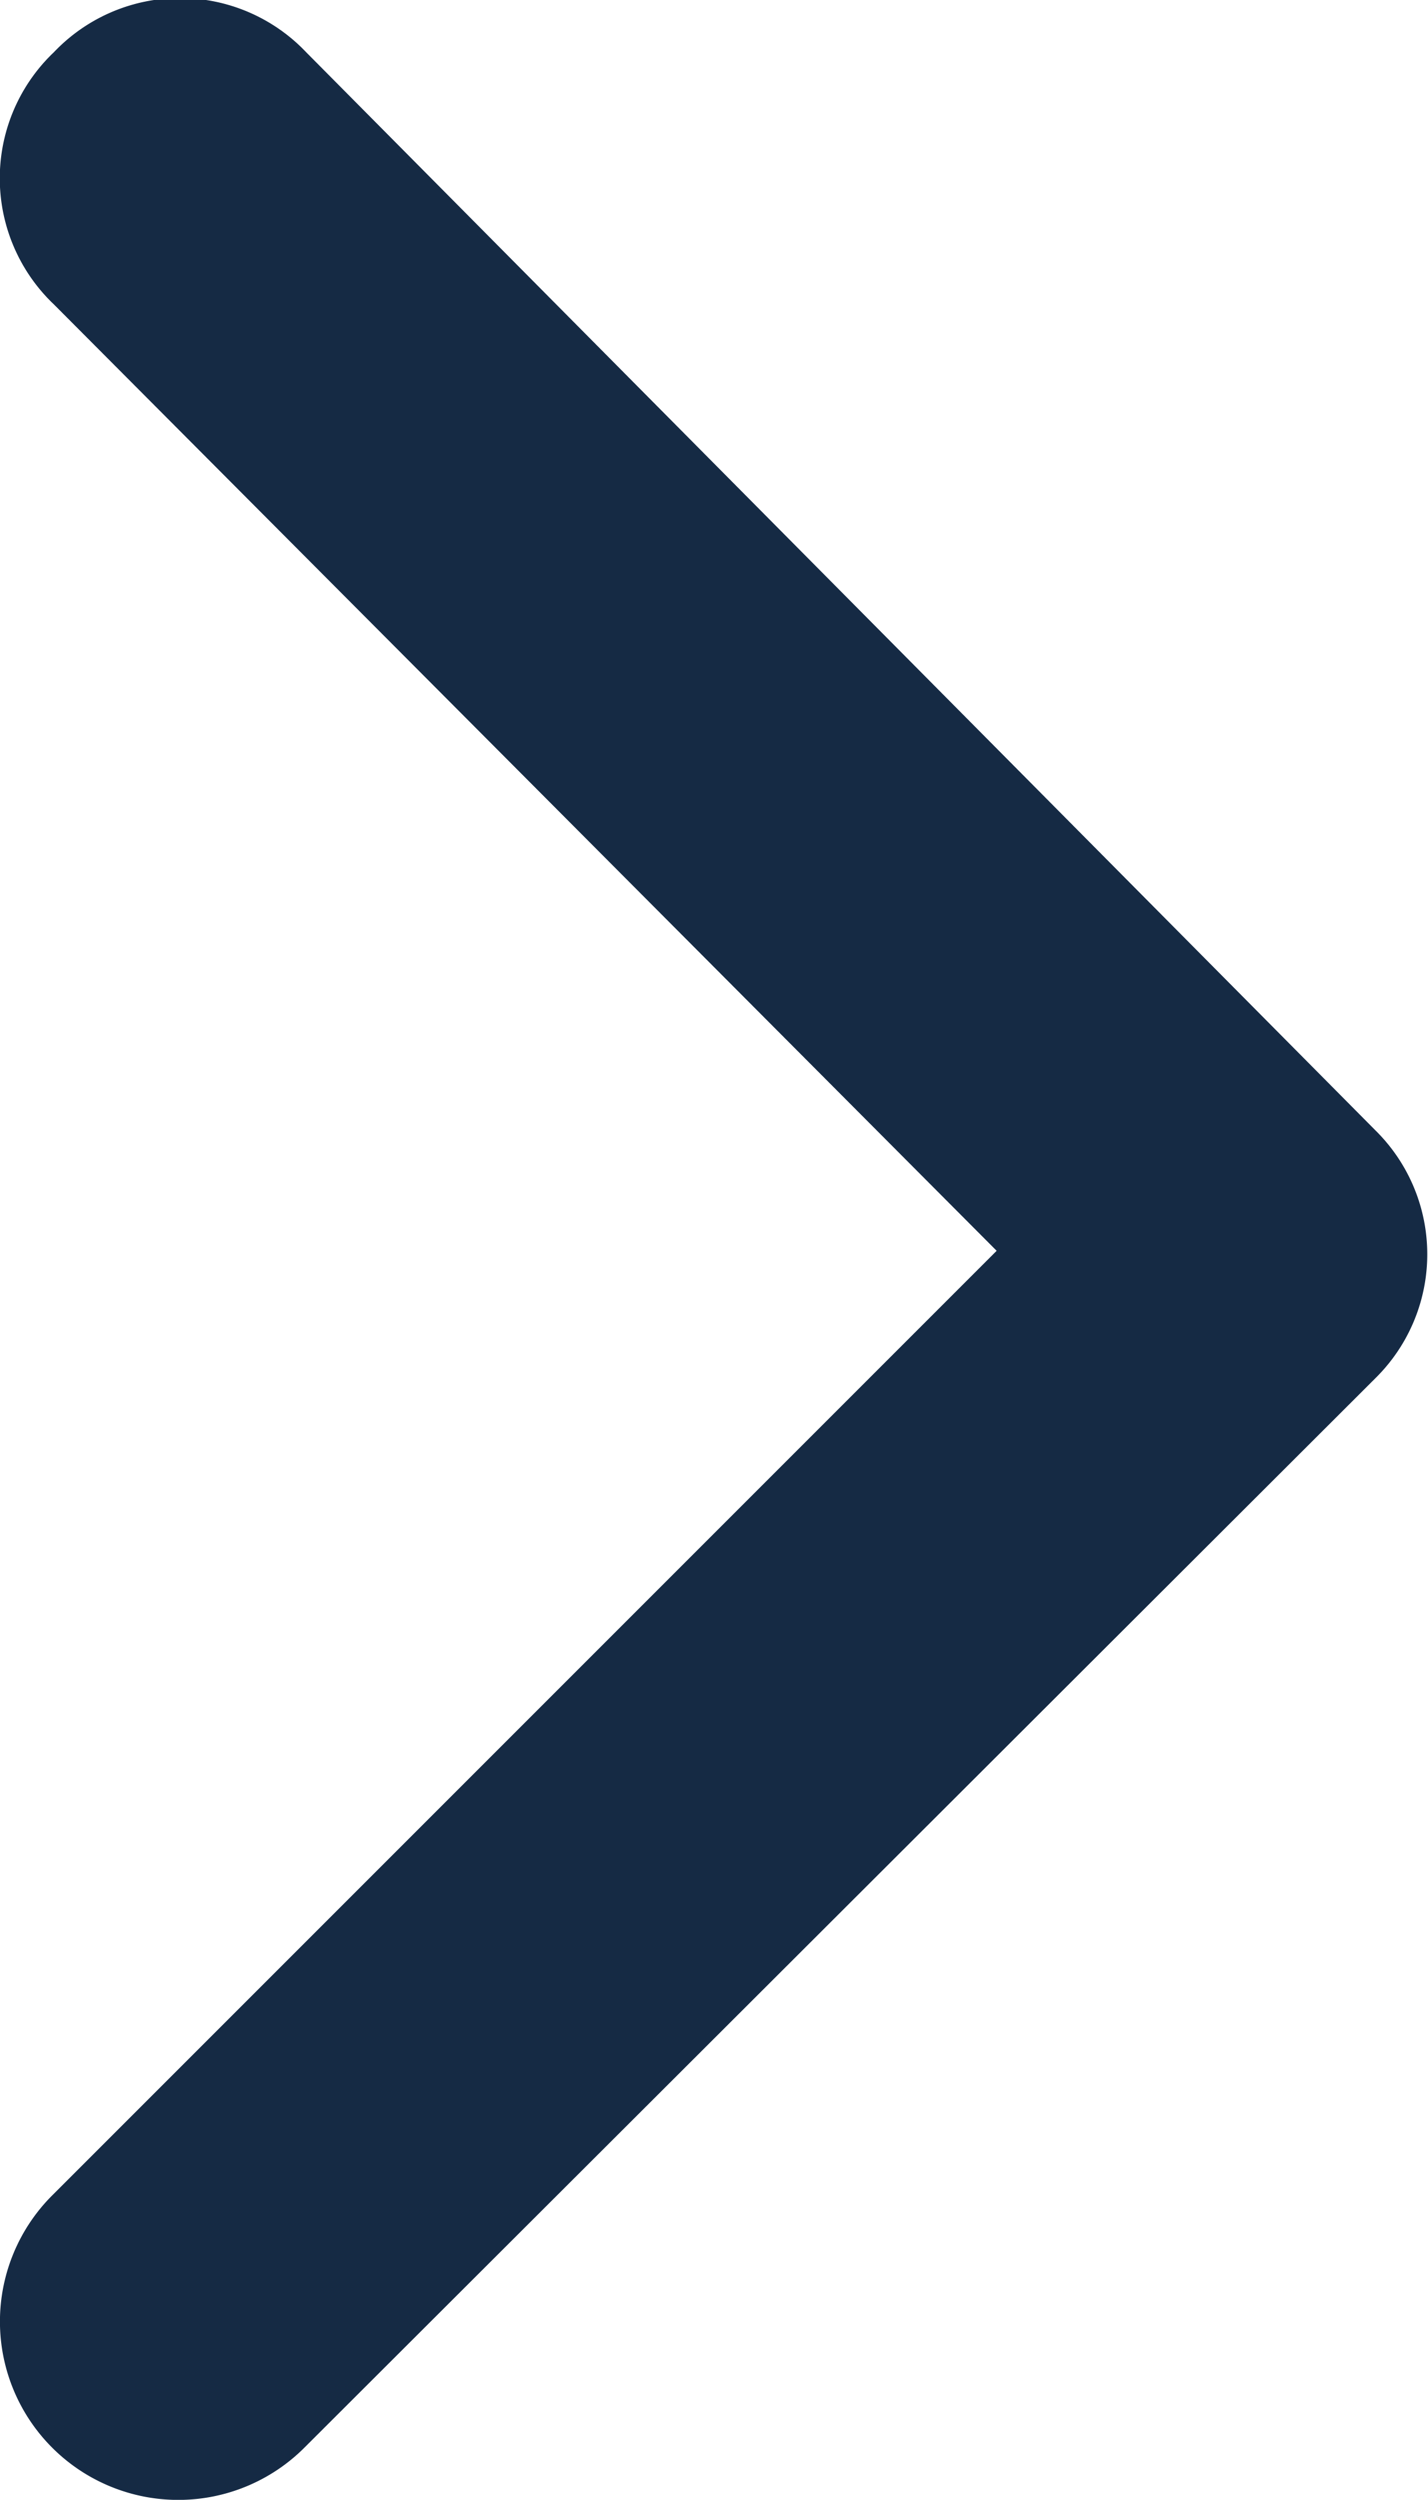 <svg viewBox="0 0 8.21 14.37" xmlns="http://www.w3.org/2000/svg"><path d="m5.73 7.19-5.43 5.43a1 1 0 0 0 1.45 1.45l6.16-6.15a1 1 0 0 0 0-1.42l-6.15-6.2a1 1 0 0 0 -1.45 0 1 1 0 0 0 0 1.45z" fill="#152a44"/></svg>